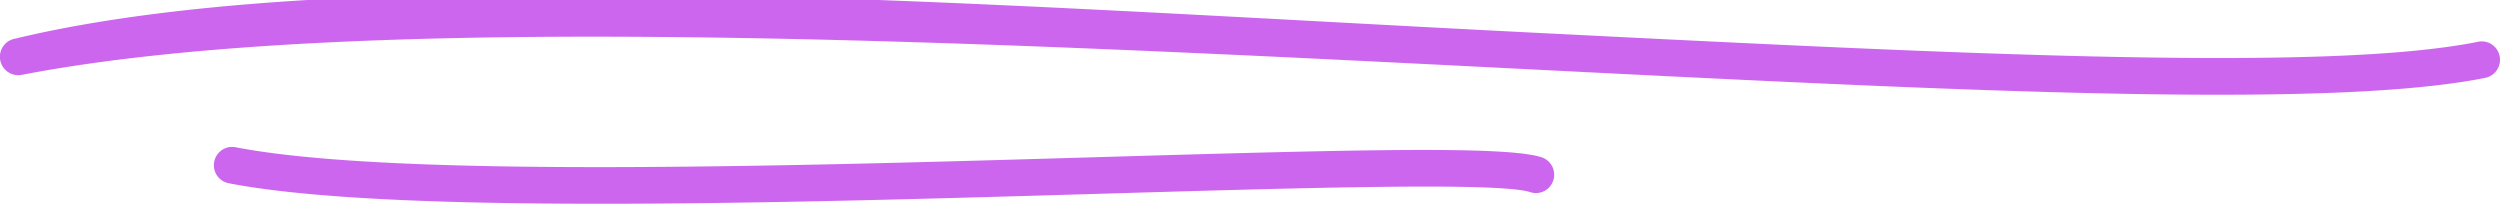 <svg xmlns="http://www.w3.org/2000/svg" fill="none" viewBox="0 0 190 16" id="svg_tabs_predefined_underline" width="100%" height="100%"><defs><clipPath id="sf_a"><path fill="#fff" d="M0 0h190v16H0z"></path></clipPath></defs><g><g clip-path="url(#sf_a)"><path fill="#CC66EF" d="M16.281 12.294a1.381 1.381 0 0 1 1.625-1.103c12.028 2.329 41.85 1.45 65.809.744 19.55-.574 30.748-.856 33.443.018a1.395 1.395 0 0 1 .892 1.756 1.384 1.384 0 0 1-1.749.895c-2.368-.77-17.008-.34-32.505.117-12.219.36-25.956.765-38.136.765-11.838 0-22.203-.382-28.28-1.56a1.391 1.391 0 0 1-1.099-1.632ZM1.129 2.941c25.782-6.188 73.12-2.593 114.79-.49 32.609 1.644 60.774 3.07 72.416.723a1.386 1.386 0 0 1 1.637 1.096 1.396 1.396 0 0 1-1.09 1.646c-4.589.923-11.576 1.284-20.293 1.284-14.042 0-32.574-.936-52.811-1.957C74.264 3.149 27.212.77 1.653 5.688a1.398 1.398 0 0 1-.524-2.747Z"></path></g></g></svg>